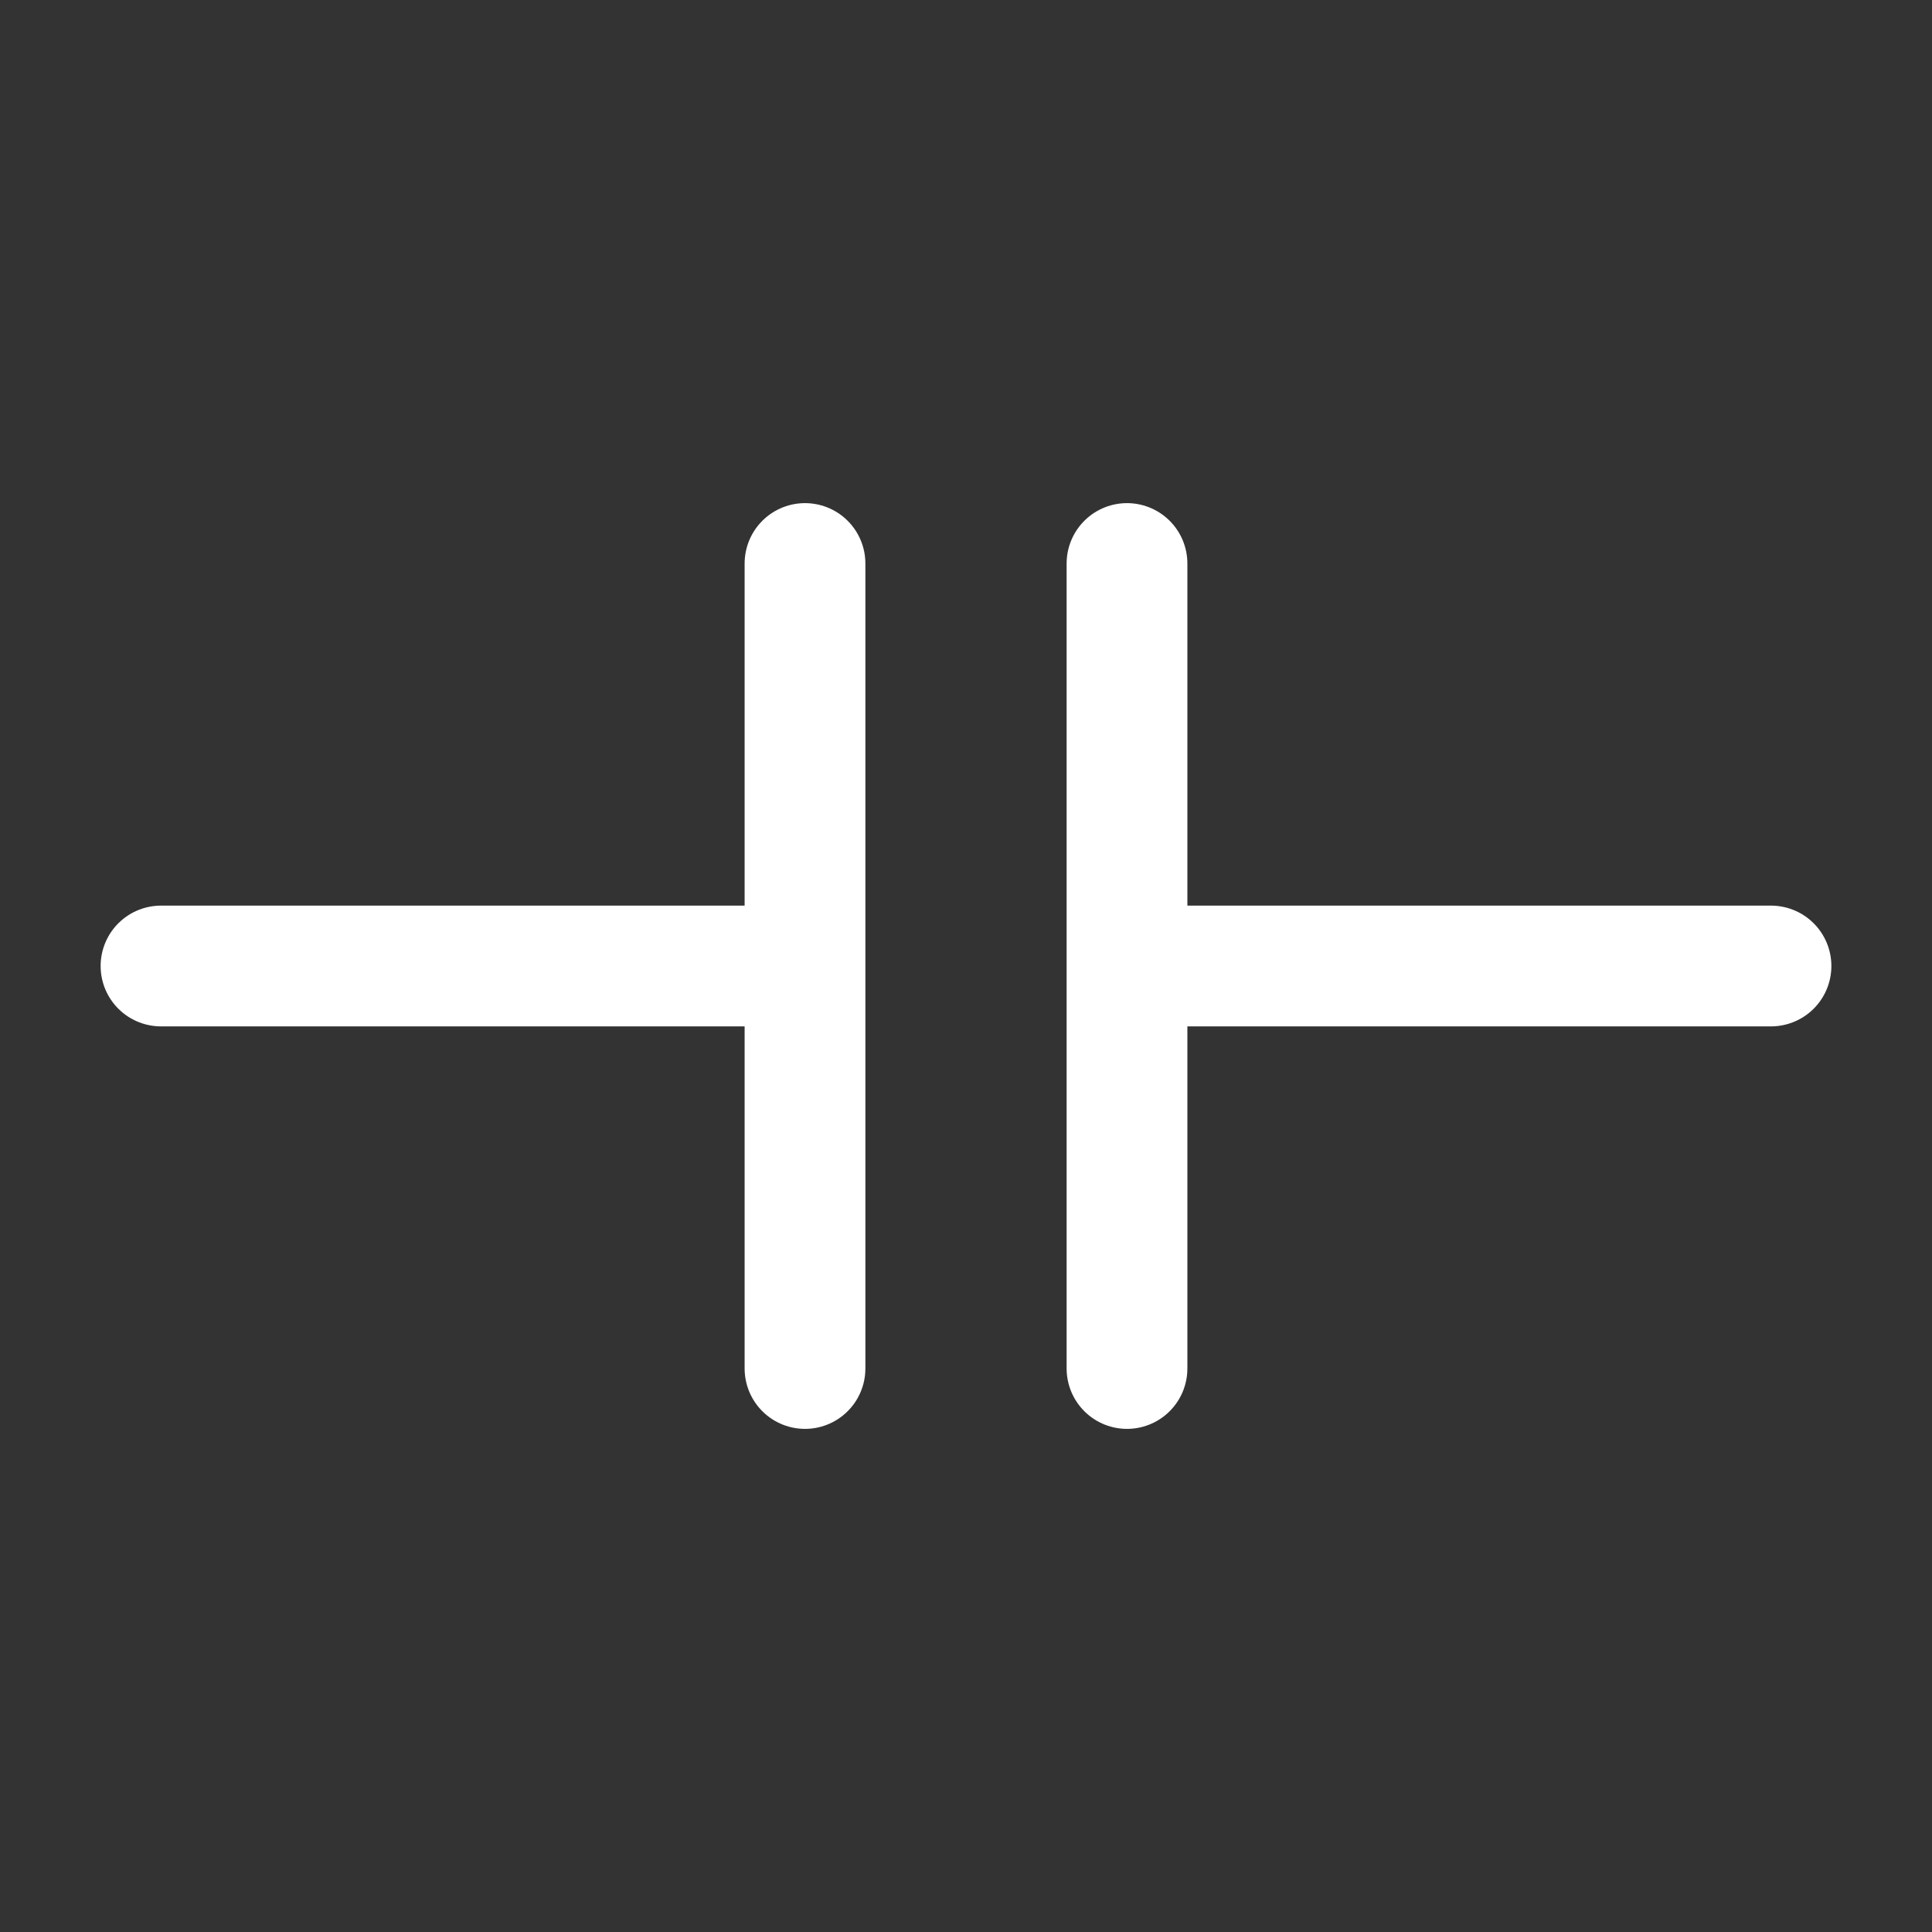 <svg width="24" height="24" viewBox="0 0 24 24" fill="none" xmlns="http://www.w3.org/2000/svg">
<rect x="0" y="0" width="24" height="24" fill="#333333" stroke="none"/>
<path d="M22 12H14M2 12H10M10 7V17M14 7V17" stroke="white" stroke-width="1.5" stroke-linecap="round" stroke-linejoin="round"/>
</svg>
